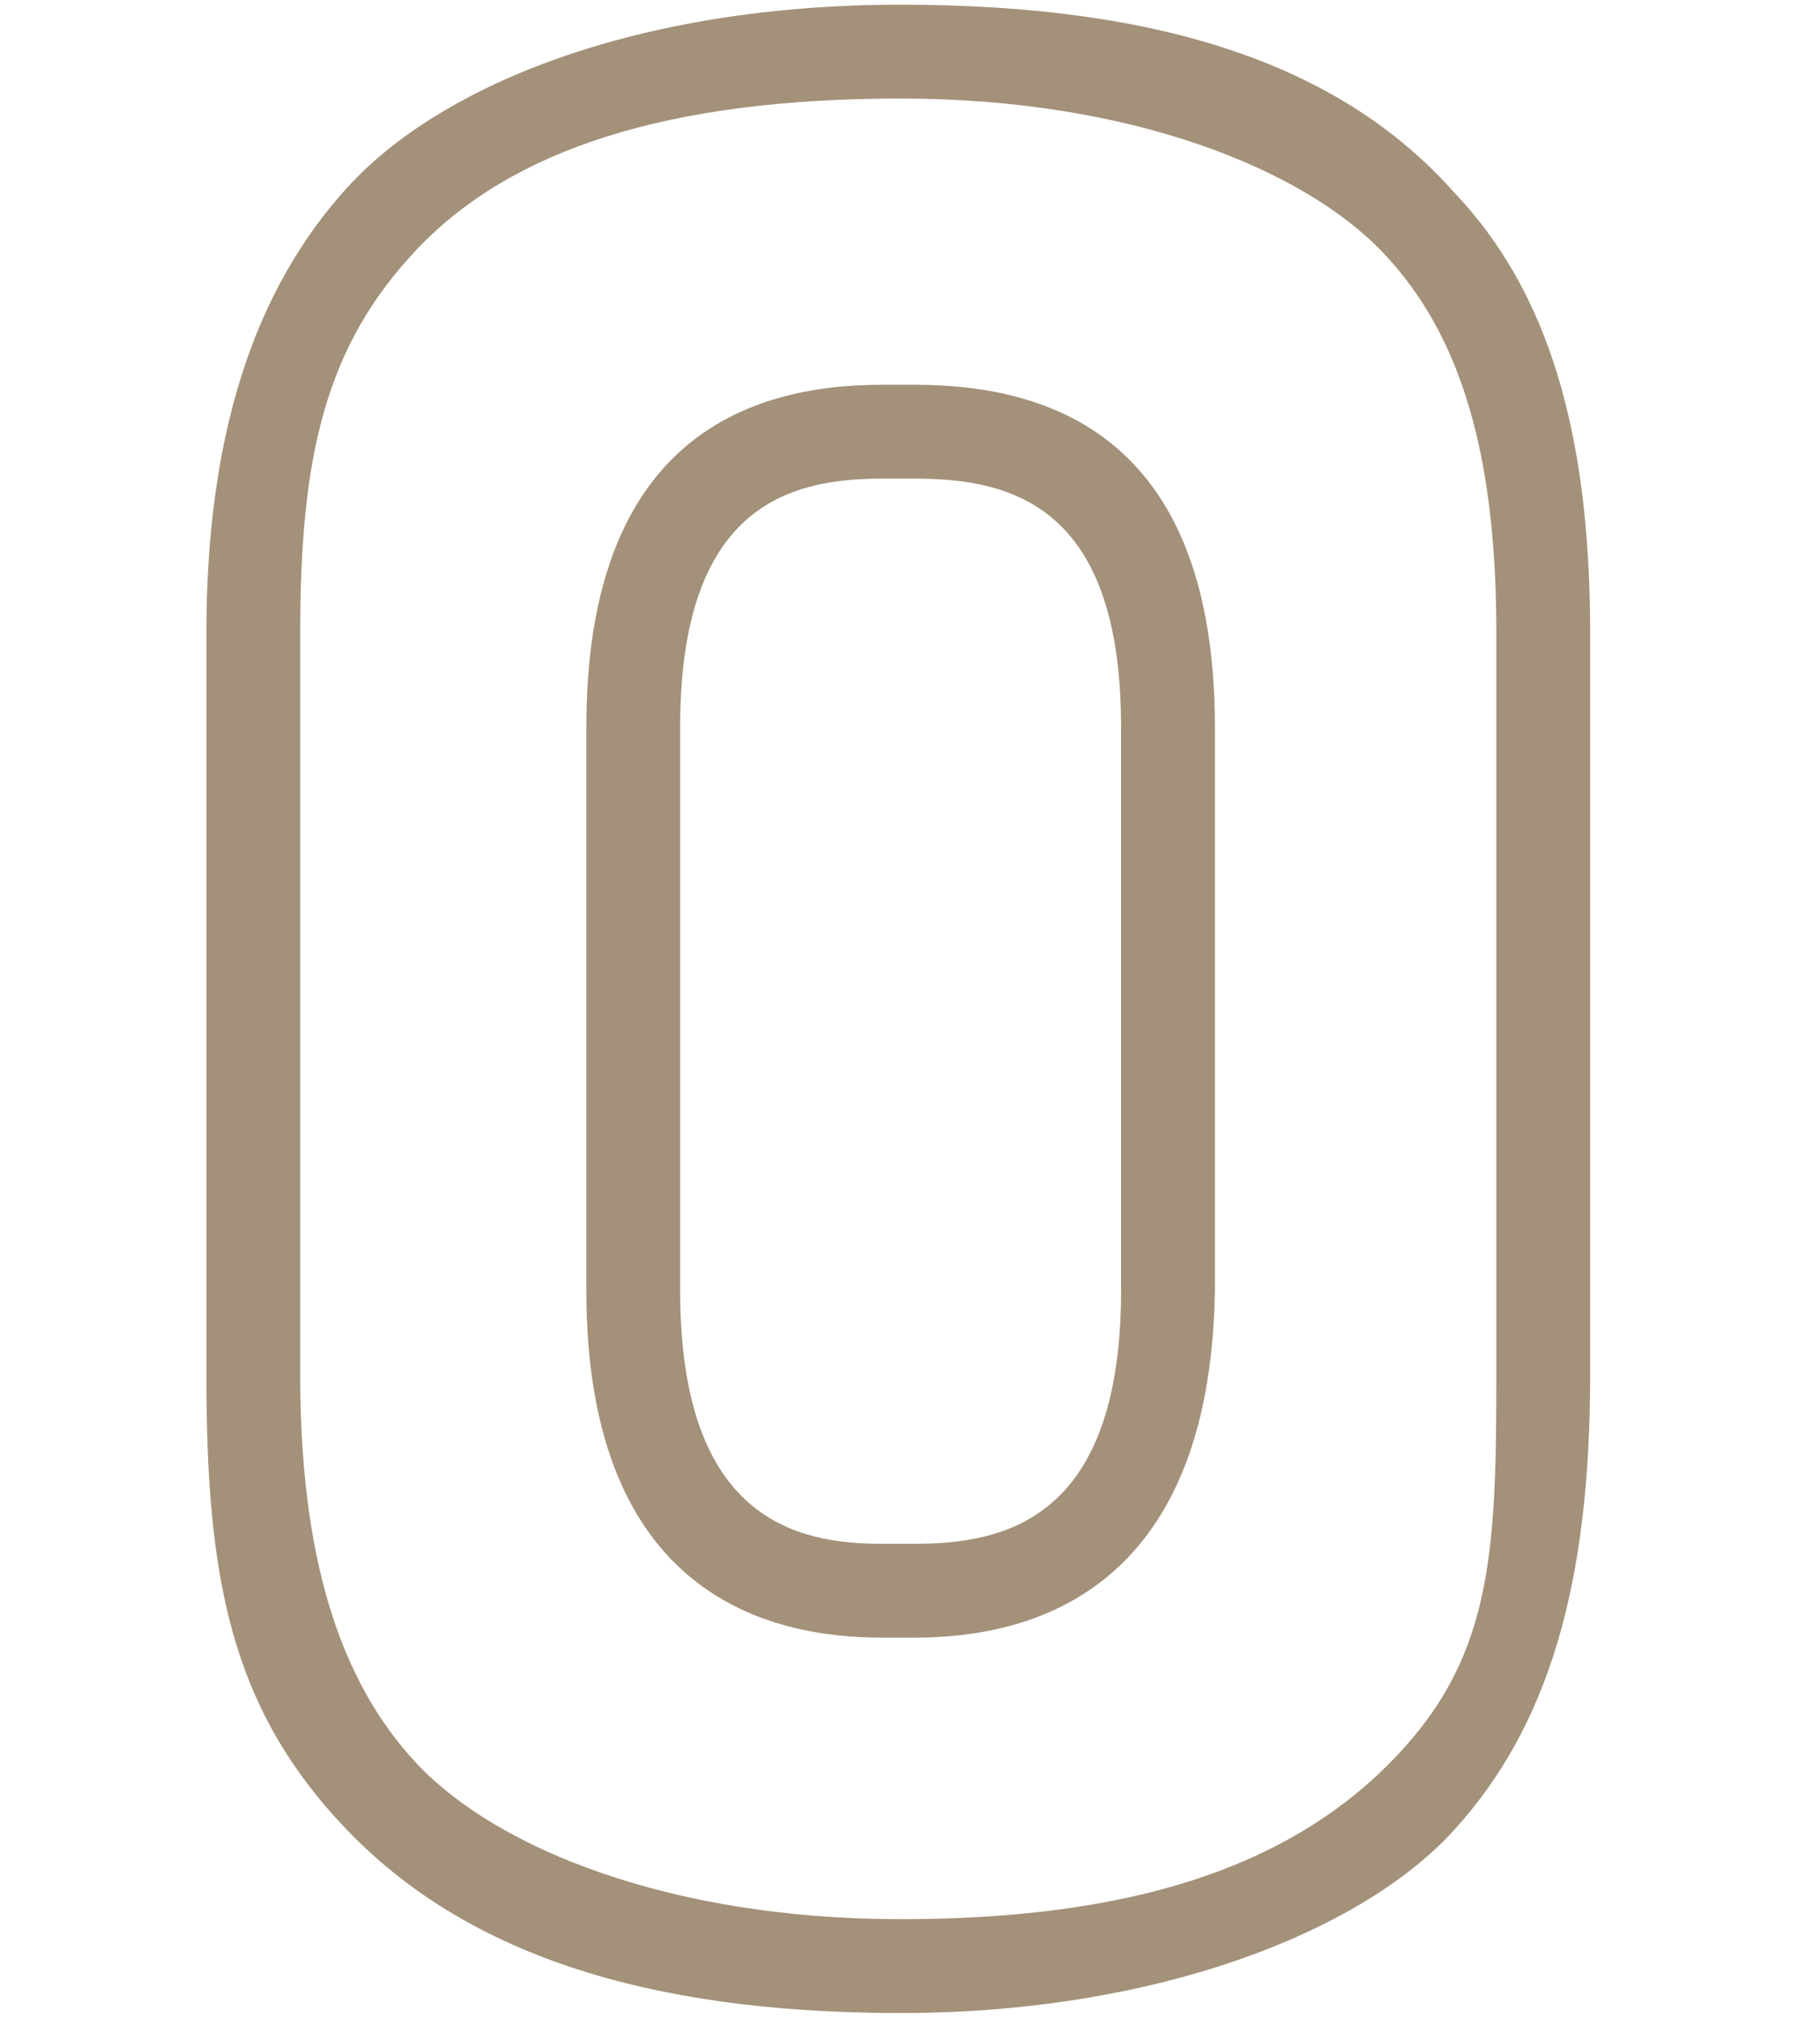 <svg id="レイヤー_1" data-name="レイヤー 1" xmlns="http://www.w3.org/2000/svg" viewBox="0 0 38.8 43"><defs><style>.cls-1{fill:#a39179;}</style></defs><title>text_concept</title><path class="cls-1" d="M19.2,42.9c-5.5,0-9.3-1.3-11.8-3.9s-3-5.4-3-9.7V13.5c0-4.2,1-7.3,3-9.5S13.6.1,19.2.1s9.4,1.3,11.8,4h0c2,2.1,2.9,5.1,2.9,9.4V29.3c0,4.5-.9,7.5-2.9,9.7S24.6,42.9,19.2,42.9Zm0-40.8c-5,0-8.3,1.1-10.3,3.2S6.4,9.8,6.4,13.5V29.3c0,3.8.8,6.5,2.5,8.3s5.4,3.3,10.3,3.3,8.2-1.1,10.4-3.3,2.3-4.4,2.3-8.3V13.5c0-3.7-.7-6.3-2.4-8.1S24.1,2.1,19.2,2.1Zm.3,32.8h-.7c-2.4,0-6.3-.9-6.3-7.4v-12c0-6.1,3.4-7.3,6.3-7.3h.7c3,0,6.4,1.2,6.4,7.3v12C25.8,34,21.9,34.9,19.5,34.9Zm-.7-24.7c-2,0-4.3.6-4.3,5.3v12c0,4.9,2.5,5.4,4.3,5.4h.7c1.9,0,4.4-.5,4.4-5.4v-12c0-4.7-2.3-5.3-4.4-5.3Z"/></svg>